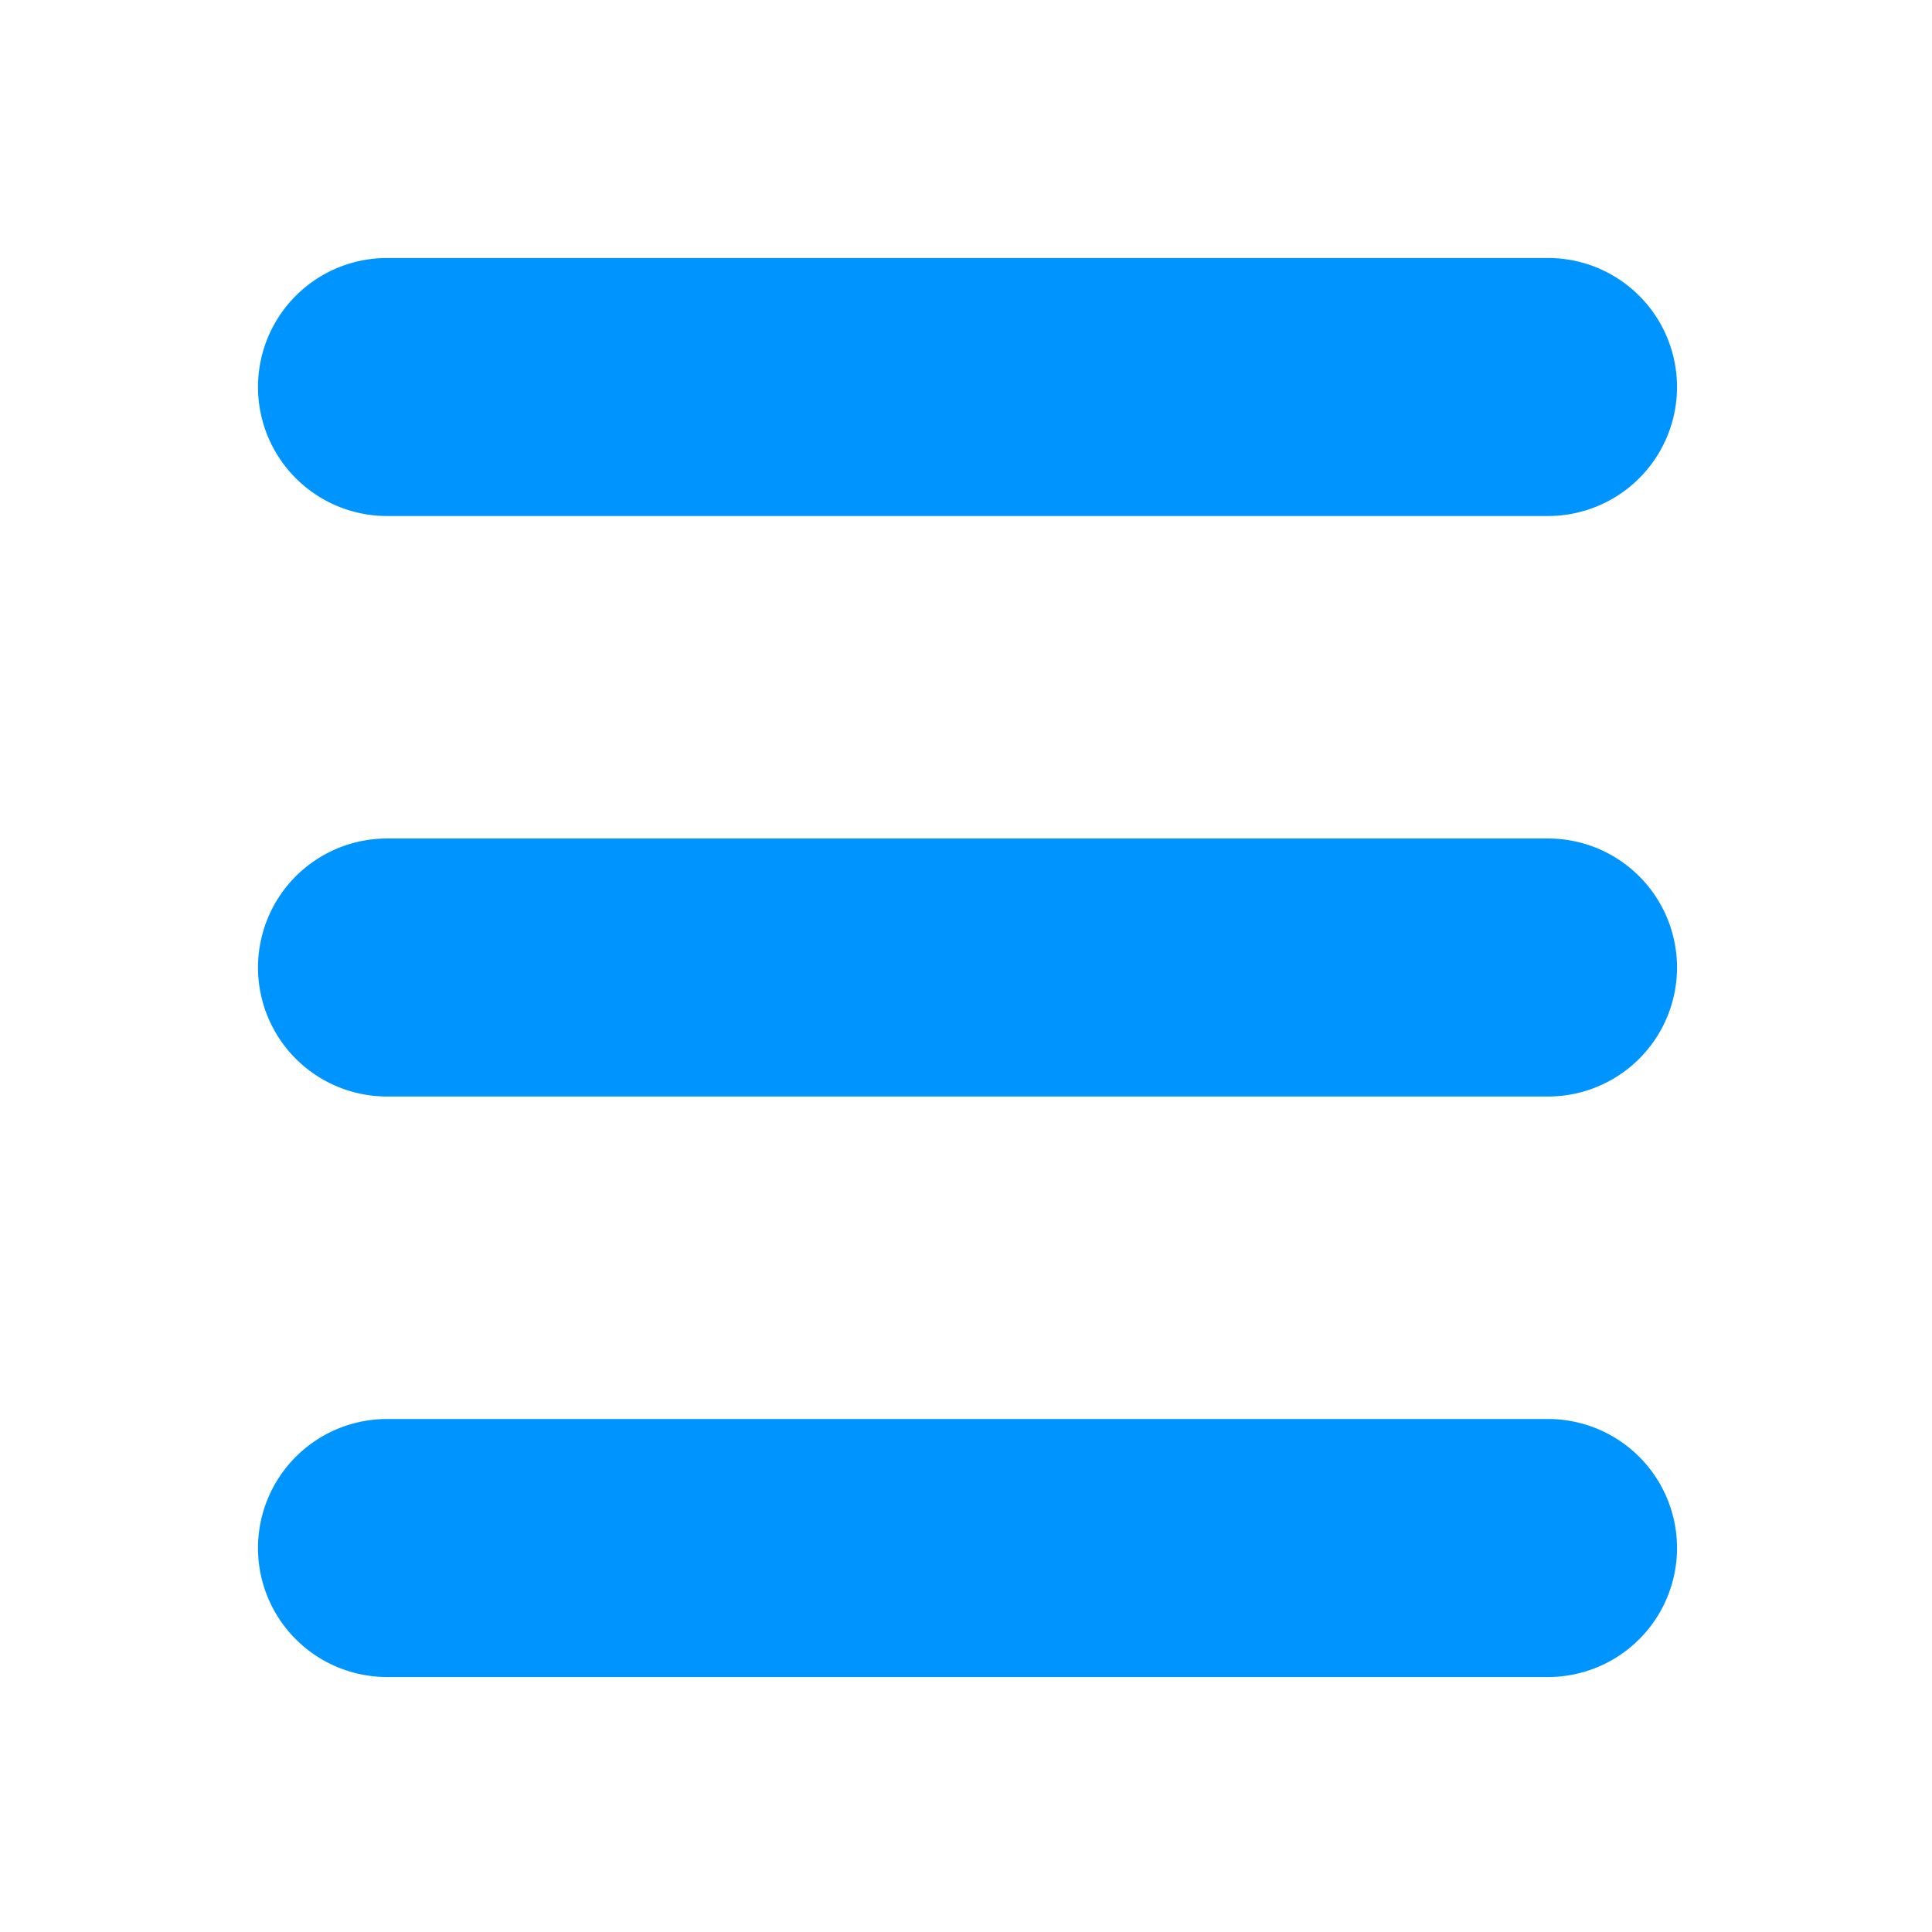 <?xml version="1.0" encoding="UTF-8" standalone="no"?>
<svg xmlns:dc="http://purl.org/dc/elements/1.1/" xmlns:cc="http://creativecommons.org/ns#" xmlns:rdf="http://www.w3.org/1999/02/22-rdf-syntax-ns#" xmlns:svg="http://www.w3.org/2000/svg" xmlns="http://www.w3.org/2000/svg" id="icon-menu" version="1.1" viewBox="0 0 19.844 19.844">	
	<g transform="translate(0,-277.156)">
		<rect y="277.156" x="-3.7599551e-015" height="19.844" width="19.844" id="icon-menu-background" style="opacity:1;fill:#ffffff;fill-opacity:1;stroke:none;stroke-width:0.5;stroke-linecap:round;stroke-linejoin:round;stroke-miterlimit:4;stroke-dasharray:none;stroke-dashoffset:0;stroke-opacity:1" />
	
	<path id="icon-menu-lines" transform="matrix(0.265,0,0,0.265,0,277.156)" d="m 15,10 a 5,5 0 0 0 -5,5 5,5 0 0 0 5,5 h 45 a 5,5 0 0 0 5,-5 5,5 0 0 0 -5,-5 z m 0,22.5 a 5,5 0 0 0 -5,5 5,5 0 0 0 5,5 h 45 a 5,5 0 0 0 5,-5 5,5 0 0 0 -5,-5 z M 15,55 a 5,5 0 0 0 -5,5 5,5 0 0 0 5,5 h 45 a 5,5 0 0 0 5,-5 5,5 0 0 0 -5,-5 z" style="opacity:1;fill:#0094ff;fill-opacity:1;stroke:none;stroke-width:2.004;stroke-linecap:round;stroke-linejoin:round;stroke-miterlimit:4;stroke-dasharray:none;stroke-dashoffset:0;stroke-opacity:1" />
	</g>
</svg>
